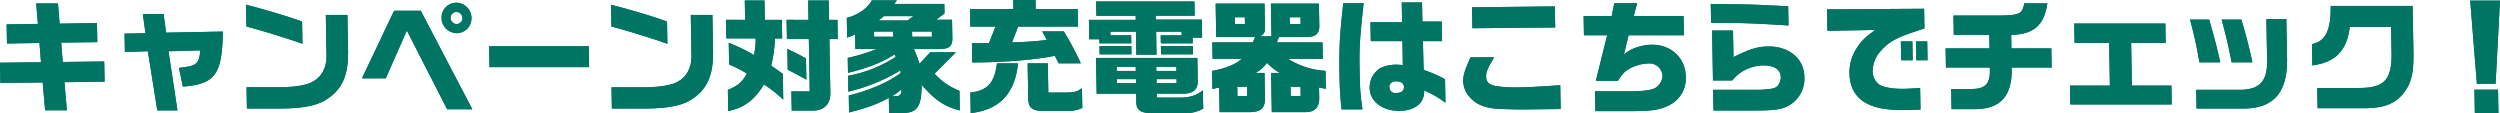 <svg xmlns="http://www.w3.org/2000/svg" xmlns:xlink="http://www.w3.org/1999/xlink" width="862.001" height="39" viewBox="0 0 862.001 39">
  <defs>
    <clipPath id="clip-path">
      <rect id="長方形_537" data-name="長方形 537" width="862.001" height="39" fill="none"/>
    </clipPath>
  </defs>
  <g id="グループ_3438" data-name="グループ 3438" transform="translate(0 0)">
    <path id="パス_2867" data-name="パス 2867" d="M12.479,1.175l.584,7.057L2.286,8.4,2.4,14.991l11.2-.169.535,6.632L0,21.624.121,28.6l14.594-.17.839,9.607h7.509l-.841-9.692,13.84-.171L35.939,21.2l-14.3.17L21.1,14.695l12.455-.171-.115-6.588-12.874.212-.583-6.973Z" fill="#007563"/>
    <g id="グループ_3437" data-name="グループ 3437" transform="translate(0 0)">
      <g id="グループ_3436" data-name="グループ 3436" clip-path="url(#clip-path)">
        <path id="パス_2868" data-name="パス 2868" d="M42.945,11.538l7.212-.17-.912-6.584h7.172l.867,6.414,19.54-.382c-.162,14.741-2.619,18.14-13.762,18.989l-1.37-6.457c6.195-.679,6.857-1.232,7.4-6.032l-10.985.3L61.192,38H54.229l-3.25-20.391-7.923.255Z" transform="translate(0 0.06)" fill="#007563"/>
        <path id="パス_2869" data-name="パス 2869" d="M84.843,1.6c7.5,1.953,15.555,4.374,19.313,5.819l.134,7.646c-6.541-2.251-13.837-4.5-19.315-5.947ZM119.8,5.12l.223,12.787c.088,7.434-1.76,12.108-6.106,15.421-3.642,2.888-8.278,3.993-17.168,4.078H85.134L85,30.056H96.75c4.99-.042,9.047-.721,11-1.869,3.035-1.529,4.865-4.842,4.838-8.751L112.338,5.12Z" transform="translate(0 0.02)" fill="#007563"/>
        <path id="パス_2870" data-name="パス 2870" d="M135.886,3.684h9.186l17.791,33.985H154.18l-13.9-27.146-7.263,16.484H124.8Zm26.679,2.464a5.093,5.093,0,0,1-5.068,5.268,5.31,5.31,0,0,1-5.251-5.268A5.124,5.124,0,0,1,157.4.923a5.313,5.313,0,0,1,5.167,5.225m-7.214.044a2.115,2.115,0,0,0,2.091,2.081,2.029,2.029,0,0,0,2.02-2.081,2.127,2.127,0,0,0-2.135-2.082,2.021,2.021,0,0,0-1.976,2.082" transform="translate(0 0.011)" fill="#007563"/>
        <path id="パス_2871" data-name="パス 2871" d="M203,15.732l.126,7.223H168.777l-.126-7.223Z" transform="translate(0 0.197)" fill="#007563"/>
        <path id="パス_2872" data-name="パス 2872" d="M210.683,1.6c7.5,1.953,15.554,4.374,19.312,5.819l.134,7.646c-6.541-2.251-13.837-4.5-19.315-5.947Zm34.96,3.525.223,12.787c.088,7.434-1.76,12.108-6.106,15.421-3.642,2.888-8.278,3.993-17.168,4.078H210.973l-.129-7.349h11.745c4.99-.042,9.047-.721,11-1.869,3.035-1.529,4.865-4.842,4.838-8.751L238.177,5.12Z" transform="translate(0 0.02)" fill="#007563"/>
        <path id="パス_2873" data-name="パス 2873" d="M256.915,6.838,256.8.167h6.795l.116,6.671h5.873l.112,6.414H267.22a48.914,48.914,0,0,1-1.3,9.389c2,1.4,2.039,1.444,3.991,2.8l.157,8.921a46.458,46.458,0,0,0-6.678-5.266c-3.1,5.266-6.821,8.113-12.3,9.176l-.127-7.265c3.5-1.486,4.7-2.464,6.571-5.607a32.7,32.7,0,0,0-6.137-3.144l-.131-7.52a66.656,66.656,0,0,1,8.672,4.206,20.831,20.831,0,0,0,.614-5.693H250.442l-.112-6.414Zm21.854,0L278.653.167h7.088l.116,6.671h2.9l.116,6.626h-2.894L286.3,31.9c.112,3.993-2.113,6.244-6.182,6.244h-7.131l-.116-6.626H279.2l-.315-18.055h-7.55l-.117-6.626Zm-.73,20.645c-2.923-1.657-4.193-2.294-6.436-3.442l-.125-7.178c3.849,1.869,4.4,2.124,6.433,3.313Z" transform="translate(0 0.002)" fill="#007563"/>
        <path id="パス_2874" data-name="パス 2874" d="M294.926,16.907l-.088-5.056a16.95,16.95,0,0,1-2.749,1.1l-.119-6.8c3.718-.85,7.364-3.44,8.619-6.031h8.683l-.943,1.232H325.61l.057,3.27L322.811,6.8h5.452l.1,5.734c.185,3.4-.889,4.376-4.748,4.376h-8.473a53.15,53.15,0,0,1,1.894,5.1l3.705-3.994h8.85L322.254,25.4a21.754,21.754,0,0,0,8.577,5.9l.118,6.754c-5.224-1.274-8.407-3.4-13.2-8.836.089,7.477-1.548,9.855-6.793,9.728h-4.4l-.091-5.224c-3.863,2.165-7.448,3.44-13.712,5.055l-.1-5.863c7.1-1.7,14.054-4.716,17.9-7.773l-.1-.85A63.367,63.367,0,0,1,292.5,31.606l-.1-5.48a44.076,44.076,0,0,0,16.454-6.542l-.391-.808c-4.231,2.72-9.522,4.758-16.081,6.33l-.089-5.14a60,60,0,0,0,9.971-3.058Zm13.012-4.249-.031-1.784h-6.543l.031,1.784Zm5.02-5.608,1.987-1.487H304.753a5.342,5.342,0,0,0-.454.425c-.621.468-1.076.851-1.366,1.062Zm-4.115,26.126c1.384,0,2-.68,1.976-2.124l0-.213c-.91.723-1.2.935-1.572,1.232a15.766,15.766,0,0,1-1.7,1.1Zm12.476-20.519-.031-1.784h-6.795l.031,1.784Z" transform="translate(0 0.001)" fill="#007563"/>
        <path id="パス_2875" data-name="パス 2875" d="M349.425,3.1,349.372,0h7.676l.053,3.1h14.513l.107,6.074H351.042l-2.087,5.438c5.282-.17,7.544-.34,11.983-.808-.567-1.189-.739-1.444-1.6-2.973H366.8a97.3,97.3,0,0,1,5.855,11h-7.593c-.693-1.316-.781-1.529-1.387-2.591-6.813,1.4-17.745,2.293-28.441,2.293l-.115-6.627h1.3l2.642-.042c.251,0,1.09,0,1.97-.044l2.209-5.65h-8.683L334.451,3.1ZM334.577,31.9c5.9-.637,8.33-3.313,9.177-10.068h7.257C349.935,32.287,344.663,37.852,334.7,39Zm26.71-10.068.177,10.068h6.291c2.893-.085,3.6-.255,5.3-1.529l.12,6.839c-1.748.808-3.043,1.063-6.022,1.063H360.61c-4.865.042-6.142-.978-6.084-4.929l-.2-11.512Z" transform="translate(0 0)" fill="#007563"/>
        <path id="パス_2876" data-name="パス 2876" d="M375.455,6.834H391.6l-.024-1.4H378.032L377.946.5h33.892l.086,4.928H398.543l.023,1.317H414.38l.108,6.244h-3.272l.034,1.954H400.261l-.048-2.761h7.215l-.023-1.275h-8.766l.138,7.944h-6.963l-.138-7.944h-8.809l.023,1.275h7.13l.048,2.761h-10.99l-.024-1.4h-3.482Zm37.393,13.126.136,7.774c.1,3.229-1.638,4.673-5.457,4.545h-8.683l.024,1.36h7.886c3.523,0,5.609-.638,8.009-2.507l.11,6.287a11.666,11.666,0,0,1-6.642,1.572H396.78c-3.566-.043-5.013-1.189-4.975-3.822l-.049-2.889H378.123l-.215-12.32Zm-22.763-4.078.049,2.846H379.145l-.05-2.846Zm1.534,8.581-.025-1.444h-6.586l.026,1.444Zm.073,4.205-.024-1.4h-6.586l.025,1.4Zm13.937-4.205-.026-1.444h-6.921l.026,1.444Zm.073,4.205-.024-1.4h-6.921l.024,1.4Zm5.607-12.787.05,2.846H400.327l-.05-2.846Z" transform="translate(0 0.006)" fill="#007563"/>
        <path id="パス_2877" data-name="パス 2877" d="M417.919,24.454c4.849-.936,8.389-2.38,10.245-4.205H418.1L418,14.6h13.968l.808-1.828H419.351l-.2-11.554h16.863l.147,8.453a2.527,2.527,0,0,1-1.964,2.847h4.2l-.2-11.3h16.568l.13,7.434c.133,2.888-1.27,4.163-4.584,4.12h-9.354l-.682,1.828H456l.1,5.65H444.061a27.211,27.211,0,0,0,12.992,4.162l.109,6.2-2.357-.468.06,3.484c.1,3.356-1.506,5.056-4.861,5.012H438.511l-.236-13.509h3.02a17.873,17.873,0,0,1-4.424-3.483,13.842,13.842,0,0,1-3.882,3.483h3.021l.148,8.5c.147,3.611-1.464,5.056-5.407,5.012H420.516l-.148-8.5-2.34.553ZM429.256,8.311l-.042-2.379h-3.439l.042,2.379Zm.769,24.809-.057-3.229h-3.355l.056,3.229ZM448.467,8.311l-.042-2.379h-3.733l.042,2.379Zm.014,24.809-.057-3.229h-3.439l.056,3.229Z" transform="translate(0 0.015)" fill="#007563"/>
        <path id="パス_2878" data-name="パス 2878" d="M470.2,1.094c-1.2,10.493-1.536,15.336-1.438,20.943.159,9.092.272,10.747,1.029,15.676h-7.215a112.035,112.035,0,0,1-.71-11.852c-.167-9.558.023-13.084,1.287-24.766Zm13.358,13.083H472.648l-.115-6.541h10.906l-.118-6.8h7l.116,6.585h6.669l.118,6.754h-6.585l.039,2.253.139,5.564.079,2.124a43.442,43.442,0,0,1,7.354,3.187l.142,8.114a34.449,34.449,0,0,0-7.331-4.248,6.556,6.556,0,0,1-1.186,4.12c-1.52,1.869-4.1,2.93-7.374,2.93-5.914,0-10.166-3.271-10.246-7.9a7.912,7.912,0,0,1,3.655-6.84,12.839,12.839,0,0,1,5.684-1.189c.461,0,1.175.043,2.1.128Zm-4.506,15.847a1.99,1.99,0,0,0,2.133,2.038c1.972,0,2.925-.679,2.9-2.082-.022-1.23-1-1.953-2.676-1.953-1.468,0-2.378.764-2.357,2" transform="translate(0 0.01)" fill="#007563"/>
        <path id="パス_2879" data-name="パス 2879" d="M515.152,19.727c-.244.425-.489.85-.732,1.316-1.589,2.676-2.03,3.866-2,5.4.031,1.784,1.013,2.76,3.243,3.186a41.978,41.978,0,0,0,7.1.468c3.523,0,9.39-.3,15.212-.764l.145,8.24-4.489.043-7.716.085c-2.809.044-8.516-.128-10.155-.255-4.244-.424-6.908-1.613-9.047-4.035a8.47,8.47,0,0,1-2.191-5.395c-.035-2,.36-3.357,2.5-8.284Zm20.96-17.546.127,7.266-28.56.254-.127-7.222Z" transform="translate(0 0.027)" fill="#007563"/>
        <path id="パス_2880" data-name="パス 2880" d="M555.717,5.51l.888-4.418h7.885L563.309,5.51h17.2l.116,6.626H561.538l-1.6,6.627a11.937,11.937,0,0,1,3.861-2.251,16.888,16.888,0,0,1,5.812-1.106c6.669,0,11.531,4.589,11.643,11.046a10.273,10.273,0,0,1-6.367,10.11c-2.954,1.36-5.631,1.742-12.426,1.742H550.083l-.12-6.839h12.374c3.607,0,6.663-.34,8.078-.978a5.192,5.192,0,0,0,2.819-4.333,4.5,4.5,0,0,0-4.731-4.29,14.563,14.563,0,0,0-6.846,1.911c-1.495.851-2.4,1.828-3.787,4.079h-7.634l3.919-15.718h-8.011l-.116-6.626Z" transform="translate(0 0.013)" fill="#007563"/>
        <path id="パス_2881" data-name="パス 2881" d="M616.68,8.777c-10.162-.68-15.577-.892-22.12-.892h-4.572l-.115-6.542c14.642.17,15.566.213,26.691.807Zm-26,22.175H600c7.382,0,7.382,0,8.765-.129,2.68-.212,3.639-.551,4.337-1.444a4.652,4.652,0,0,0,.915-2.8c-.044-2.55-2.21-4.036-5.817-4.036a14.356,14.356,0,0,0-7.845,2.337,13.28,13.28,0,0,0-3.054,2.845h-6.67l-.3-17.206h7.215l.16,9.177c5.488-2.8,8.492-3.7,12.141-3.7,7.131,0,12.2,4.291,12.306,10.493a10.682,10.682,0,0,1-5.406,9.9c-1.827,1.02-3.708,1.445-7.312,1.615-1.76.085-3.1.085-9.268.085h-9.354Z" transform="translate(0 0.017)" fill="#007563"/>
        <path id="パス_2882" data-name="パス 2882" d="M629.965,3.192l33.469-.212.118,6.8c-1.251.381-2.377.764-3.5,1.146-6.215,2.039-8.872,3.568-11.505,6.542a10.348,10.348,0,0,0-2.855,7.053,5.669,5.669,0,0,0,2.3,4.63c1.569.935,4.346,1.444,8.121,1.444,1.258,0,3.48-.129,5.951-.3l.13,7.478c-2.515.085-4.737.128-6.079.128-5.914,0-9.871-.766-12.964-2.549-3.431-1.913-5.383-5.566-5.461-10.068a15.355,15.355,0,0,1,2.369-8.5c1.591-2.55,3.075-4.036,6.555-6.5l-16.521.3Zm25.444,11.045h3.985l.113,6.5h-3.985Zm9.1,0,.113,6.5h-3.9l-.113-6.5Z" transform="translate(0 0.037)" fill="#007563"/>
        <path id="パス_2883" data-name="パス 2883" d="M685.988,16.681l-.081-4.673H673.659l-.117-6.669h16.065c6.71-.085,7.75-.6,8.358-4.206h7.97c-1.084,7.561-4.762,10.747-12.478,10.875l.081,4.673H707.3l.115,6.585H693.653c.211,9.643-3.7,14.188-12.333,14.358h-8.431l-.121-6.924h7.089c4.907-.085,6.509-1.954,6.246-7.434H670.961l-.115-6.585Z" transform="translate(0 0.014)" fill="#007563"/>
        <path id="パス_2884" data-name="パス 2884" d="M727.487,29.425l-.257-14.7H715.318L715.2,8.014h31.417l.117,6.711H734.823l.256,14.7h13.632l.115,6.5H713.844l-.114-6.5Z" transform="translate(0 0.1)" fill="#007563"/>
        <path id="パス_2885" data-name="パス 2885" d="M761.738,6.674c1.7,5.9,2.552,9.218,3.822,14.741h-7.214a136.119,136.119,0,0,0-3.235-14.741Zm26.59-.213.214,12.319c.6,12.83-4.37,18.734-15.572,18.564h-15.6l-.113-6.456h15.6c6.79-.255,9.21-3.4,8.819-11.385l-.227-13.042Zm-15.516.213c1.6,5.31,3,10.7,3.822,14.741h-7.173c-1.243-6.331-1.877-9.006-3.444-14.741Z" transform="translate(0 0.081)" fill="#007563"/>
        <path id="パス_2886" data-name="パス 2886" d="M797.163,15.183c4.681-.936,6.544-4.716,6.481-13.17h28.229l.3,16.951c.023,6.159-.758,9.473-2.97,12.532-2.866,3.951-6.7,5.65-12.9,5.778H799.1l-.121-6.967h14.43c8.431.043,11.152-2.676,11.214-11.13l-.173-9.9H810.189c-.908,8.07-4.946,12.234-12.9,13.253Z" transform="translate(0 0.025)" fill="#007563"/>
        <path id="パス_2887" data-name="パス 2887" d="M862,.211l-1.512,28.674h-6.46L851.724.211Zm-.68,30.713.14,8.029h-8.137l-.14-8.029Z" transform="translate(0 0.002)" fill="#007563"/>
        <path id="パス_2888" data-name="パス 2888" d="M0,21.609l14.133-.17L13.6,14.811l-11.2.17L2.286,8.4l10.777-.17-.585-7.052h7.508l.584,6.966,12.873-.211.115,6.583L21.1,14.685l.536,6.669,14.3-.169.122,6.966-13.839.17.84,9.686H15.554l-.839-9.6-14.594.17Z" transform="translate(0 0.014)" fill="#007563"/>
        <path id="パス_2889" data-name="パス 2889" d="M42.945,11.538l7.212-.17-.912-6.584h7.172l.867,6.414,19.54-.382c-.162,14.741-2.619,18.14-13.762,18.989l-1.37-6.457c6.195-.679,6.857-1.232,7.4-6.032l-10.985.3L61.192,38H54.229l-3.25-20.391-7.923.255Z" transform="translate(0 0.06)" fill="#007563"/>
        <path id="パス_2890" data-name="パス 2890" d="M84.843,1.6c7.5,1.953,15.555,4.374,19.313,5.819l.134,7.646c-6.541-2.251-13.837-4.5-19.315-5.947ZM119.8,5.12l.223,12.787c.088,7.434-1.76,12.108-6.106,15.421-3.642,2.888-8.278,3.993-17.168,4.078H85.134L85,30.056H96.75c4.99-.042,9.047-.721,11-1.869,3.035-1.529,4.865-4.842,4.838-8.751L112.338,5.12Z" transform="translate(0 0.02)" fill="#007563"/>
        <path id="パス_2891" data-name="パス 2891" d="M135.886,3.684h9.186l17.791,33.985H154.18l-13.9-27.146-7.263,16.484H124.8Zm26.679,2.464a5.093,5.093,0,0,1-5.068,5.268,5.31,5.31,0,0,1-5.251-5.268A5.124,5.124,0,0,1,157.4.923a5.313,5.313,0,0,1,5.167,5.225m-7.214.044a2.115,2.115,0,0,0,2.091,2.081,2.029,2.029,0,0,0,2.02-2.081,2.127,2.127,0,0,0-2.135-2.082,2.021,2.021,0,0,0-1.976,2.082" transform="translate(0 0.011)" fill="#007563"/>
        <path id="パス_2892" data-name="パス 2892" d="M203,15.732l.126,7.223H168.777l-.126-7.223Z" transform="translate(0 0.197)" fill="#007563"/>
        <path id="パス_2893" data-name="パス 2893" d="M210.683,1.6c7.5,1.953,15.554,4.374,19.312,5.819l.134,7.646c-6.541-2.251-13.837-4.5-19.315-5.947Zm34.96,3.525.223,12.787c.088,7.434-1.76,12.108-6.106,15.421-3.642,2.888-8.278,3.993-17.168,4.078H210.973l-.129-7.349h11.745c4.99-.042,9.047-.721,11-1.869,3.035-1.529,4.865-4.842,4.838-8.751L238.177,5.12Z" transform="translate(0 0.02)" fill="#007563"/>
        <path id="パス_2894" data-name="パス 2894" d="M256.915,6.838,256.8.167h6.795l.116,6.671h5.873l.112,6.414H267.22a48.914,48.914,0,0,1-1.3,9.389c2,1.4,2.039,1.444,3.991,2.8l.157,8.921a46.458,46.458,0,0,0-6.678-5.266c-3.1,5.266-6.821,8.113-12.3,9.176l-.127-7.265c3.5-1.486,4.7-2.464,6.571-5.607a32.7,32.7,0,0,0-6.137-3.144l-.131-7.52a66.656,66.656,0,0,1,8.672,4.206,20.831,20.831,0,0,0,.614-5.693H250.442l-.112-6.414Zm21.854,0L278.653.167h7.088l.116,6.671h2.9l.116,6.626h-2.894L286.3,31.9c.112,3.993-2.113,6.244-6.182,6.244h-7.131l-.116-6.626H279.2l-.315-18.055h-7.55l-.117-6.626Zm-.73,20.645c-2.923-1.657-4.193-2.294-6.436-3.442l-.125-7.178c3.849,1.869,4.4,2.124,6.433,3.313Z" transform="translate(0 0.002)" fill="#007563"/>
        <path id="パス_2895" data-name="パス 2895" d="M294.926,16.907l-.088-5.056a16.95,16.95,0,0,1-2.749,1.1l-.119-6.8c3.718-.85,7.364-3.44,8.619-6.031h8.683l-.943,1.232H325.61l.057,3.27L322.811,6.8h5.452l.1,5.734c.185,3.4-.889,4.376-4.748,4.376h-8.473a53.15,53.15,0,0,1,1.894,5.1l3.705-3.994h8.85L322.254,25.4a21.754,21.754,0,0,0,8.577,5.9l.118,6.754c-5.224-1.274-8.407-3.4-13.2-8.836.089,7.477-1.548,9.855-6.793,9.728h-4.4l-.091-5.224c-3.863,2.165-7.448,3.44-13.712,5.055l-.1-5.863c7.1-1.7,14.054-4.716,17.9-7.773l-.1-.85A63.367,63.367,0,0,1,292.5,31.606l-.1-5.48a44.076,44.076,0,0,0,16.454-6.542l-.391-.808c-4.231,2.72-9.522,4.758-16.081,6.33l-.089-5.14a60,60,0,0,0,9.971-3.058Zm13.012-4.249-.031-1.784h-6.543l.031,1.784Zm5.02-5.608,1.987-1.487H304.753a5.342,5.342,0,0,0-.454.425c-.621.468-1.076.851-1.366,1.062Zm-4.115,26.126c1.384,0,2-.68,1.976-2.124l0-.213c-.91.723-1.2.935-1.572,1.232a15.766,15.766,0,0,1-1.7,1.1Zm12.476-20.519-.031-1.784h-6.795l.031,1.784Z" transform="translate(0 0.001)" fill="#007563"/>
        <path id="パス_2896" data-name="パス 2896" d="M349.425,3.1,349.372,0h7.676l.053,3.1h14.513l.107,6.074H351.042l-2.087,5.438c5.282-.17,7.544-.34,11.983-.808-.567-1.189-.739-1.444-1.6-2.973H366.8a97.3,97.3,0,0,1,5.855,11h-7.593c-.693-1.316-.781-1.529-1.387-2.591-6.813,1.4-17.745,2.293-28.441,2.293l-.115-6.627h1.3l2.642-.042c.251,0,1.09,0,1.97-.044l2.209-5.65h-8.683L334.451,3.1ZM334.577,31.9c5.9-.637,8.33-3.313,9.177-10.068h7.257C349.935,32.287,344.663,37.852,334.7,39Zm26.71-10.068.177,10.068h6.291c2.893-.085,3.6-.255,5.3-1.529l.12,6.839c-1.748.808-3.043,1.063-6.022,1.063H360.61c-4.865.042-6.142-.978-6.084-4.929l-.2-11.512Z" transform="translate(0 0)" fill="#007563"/>
        <path id="パス_2897" data-name="パス 2897" d="M375.455,6.834H391.6l-.024-1.4H378.032L377.946.5h33.892l.086,4.928H398.543l.023,1.317H414.38l.108,6.244h-3.272l.034,1.954H400.261l-.048-2.761h7.215l-.023-1.275h-8.766l.138,7.944h-6.963l-.138-7.944h-8.809l.023,1.275h7.13l.048,2.761h-10.99l-.024-1.4h-3.482Zm37.393,13.126.136,7.774c.1,3.229-1.638,4.673-5.457,4.545h-8.683l.024,1.36h7.886c3.523,0,5.609-.638,8.009-2.507l.11,6.287a11.666,11.666,0,0,1-6.642,1.572H396.78c-3.566-.043-5.013-1.189-4.975-3.822l-.049-2.889H378.123l-.215-12.32Zm-22.763-4.078.049,2.846H379.145l-.05-2.846Zm1.534,8.581-.025-1.444h-6.586l.026,1.444Zm.073,4.205-.024-1.4h-6.586l.025,1.4Zm13.937-4.205-.026-1.444h-6.921l.026,1.444Zm.073,4.205-.024-1.4h-6.921l.024,1.4Zm5.607-12.787.05,2.846H400.327l-.05-2.846Z" transform="translate(0 0.006)" fill="#007563"/>
        <path id="パス_2898" data-name="パス 2898" d="M417.919,24.454c4.849-.936,8.389-2.38,10.245-4.205H418.1L418,14.6h13.968l.808-1.828H419.351l-.2-11.554h16.863l.147,8.453a2.527,2.527,0,0,1-1.964,2.847h4.2l-.2-11.3h16.568l.13,7.434c.133,2.888-1.27,4.163-4.584,4.12h-9.354l-.682,1.828H456l.1,5.65H444.061a27.211,27.211,0,0,0,12.992,4.162l.109,6.2-2.357-.468.06,3.484c.1,3.356-1.506,5.056-4.861,5.012H438.511l-.236-13.509h3.02a17.873,17.873,0,0,1-4.424-3.483,13.842,13.842,0,0,1-3.882,3.483h3.021l.148,8.5c.147,3.611-1.464,5.056-5.407,5.012H420.516l-.148-8.5-2.34.553ZM429.256,8.311l-.042-2.379h-3.439l.042,2.379Zm.769,24.809-.057-3.229h-3.355l.056,3.229ZM448.467,8.311l-.042-2.379h-3.733l.042,2.379Zm.014,24.809-.057-3.229h-3.439l.056,3.229Z" transform="translate(0 0.015)" fill="#007563"/>
        <path id="パス_2899" data-name="パス 2899" d="M470.2,1.094c-1.2,10.493-1.536,15.336-1.438,20.943.159,9.092.272,10.747,1.029,15.676h-7.215a112.035,112.035,0,0,1-.71-11.852c-.167-9.558.023-13.084,1.287-24.766Zm13.358,13.083H472.648l-.115-6.541h10.906l-.118-6.8h7l.116,6.585h6.669l.118,6.754h-6.585l.039,2.253.139,5.564.079,2.124a43.442,43.442,0,0,1,7.354,3.187l.142,8.114a34.449,34.449,0,0,0-7.331-4.248,6.556,6.556,0,0,1-1.186,4.12c-1.52,1.869-4.1,2.93-7.374,2.93-5.914,0-10.166-3.271-10.246-7.9a7.912,7.912,0,0,1,3.655-6.84,12.839,12.839,0,0,1,5.684-1.189c.461,0,1.175.043,2.1.128Zm-4.506,15.847a1.99,1.99,0,0,0,2.133,2.038c1.972,0,2.925-.679,2.9-2.082-.022-1.23-1-1.953-2.676-1.953-1.468,0-2.378.764-2.357,2" transform="translate(0 0.01)" fill="#007563"/>
        <path id="パス_2900" data-name="パス 2900" d="M515.152,19.727c-.244.425-.489.85-.732,1.316-1.589,2.676-2.03,3.866-2,5.4.031,1.784,1.013,2.76,3.243,3.186a41.978,41.978,0,0,0,7.1.468c3.523,0,9.39-.3,15.212-.764l.145,8.24-4.489.043-7.716.085c-2.809.044-8.516-.128-10.155-.255-4.244-.424-6.908-1.613-9.047-4.035a8.47,8.47,0,0,1-2.191-5.395c-.035-2,.36-3.357,2.5-8.284Zm20.96-17.546.127,7.266-28.56.254-.127-7.222Z" transform="translate(0 0.027)" fill="#007563"/>
        <path id="パス_2901" data-name="パス 2901" d="M555.717,5.51l.888-4.418h7.885L563.309,5.51h17.2l.116,6.626H561.538l-1.6,6.627a11.937,11.937,0,0,1,3.861-2.251,16.888,16.888,0,0,1,5.812-1.106c6.669,0,11.531,4.589,11.643,11.046a10.273,10.273,0,0,1-6.367,10.11c-2.954,1.36-5.631,1.742-12.426,1.742H550.083l-.12-6.839h12.374c3.607,0,6.663-.34,8.078-.978a5.192,5.192,0,0,0,2.819-4.333,4.5,4.5,0,0,0-4.731-4.29,14.563,14.563,0,0,0-6.846,1.911c-1.495.851-2.4,1.828-3.787,4.079h-7.634l3.919-15.718h-8.011l-.116-6.626Z" transform="translate(0 0.013)" fill="#007563"/>
        <path id="パス_2902" data-name="パス 2902" d="M616.68,8.777c-10.162-.68-15.577-.892-22.12-.892h-4.572l-.115-6.542c14.642.17,15.566.213,26.691.807Zm-26,22.175H600c7.382,0,7.382,0,8.765-.129,2.68-.212,3.639-.551,4.337-1.444a4.652,4.652,0,0,0,.915-2.8c-.044-2.55-2.21-4.036-5.817-4.036a14.356,14.356,0,0,0-7.845,2.337,13.28,13.28,0,0,0-3.054,2.845h-6.67l-.3-17.206h7.215l.16,9.177c5.488-2.8,8.492-3.7,12.141-3.7,7.131,0,12.2,4.291,12.306,10.493a10.682,10.682,0,0,1-5.406,9.9c-1.827,1.02-3.708,1.445-7.312,1.615-1.76.085-3.1.085-9.268.085h-9.354Z" transform="translate(0 0.017)" fill="#007563"/>
        <path id="パス_2903" data-name="パス 2903" d="M629.965,3.192l33.469-.212.118,6.8c-1.251.381-2.377.764-3.5,1.146-6.215,2.039-8.872,3.568-11.505,6.542a10.348,10.348,0,0,0-2.855,7.053,5.669,5.669,0,0,0,2.3,4.63c1.569.935,4.346,1.444,8.121,1.444,1.258,0,3.48-.129,5.951-.3l.13,7.478c-2.515.085-4.737.128-6.079.128-5.914,0-9.871-.766-12.964-2.549-3.431-1.913-5.383-5.566-5.461-10.068a15.355,15.355,0,0,1,2.369-8.5c1.591-2.55,3.075-4.036,6.555-6.5l-16.521.3Zm25.444,11.045h3.985l.113,6.5h-3.985Zm9.1,0,.113,6.5h-3.9l-.113-6.5Z" transform="translate(0 0.037)" fill="#007563"/>
        <path id="パス_2904" data-name="パス 2904" d="M685.988,16.681l-.081-4.673H673.659l-.117-6.669h16.065c6.71-.085,7.75-.6,8.358-4.206h7.97c-1.084,7.561-4.762,10.747-12.478,10.875l.081,4.673H707.3l.115,6.585H693.653c.211,9.643-3.7,14.188-12.333,14.358h-8.431l-.121-6.924h7.089c4.907-.085,6.509-1.954,6.246-7.434H670.961l-.115-6.585Z" transform="translate(0 0.014)" fill="#007563"/>
        <path id="パス_2905" data-name="パス 2905" d="M727.487,29.425l-.257-14.7H715.318L715.2,8.014h31.417l.117,6.711H734.823l.256,14.7h13.632l.115,6.5H713.844l-.114-6.5Z" transform="translate(0 0.1)" fill="#007563"/>
        <path id="パス_2906" data-name="パス 2906" d="M761.738,6.674c1.7,5.9,2.552,9.218,3.822,14.741h-7.214a136.119,136.119,0,0,0-3.235-14.741Zm26.59-.213.214,12.319c.6,12.83-4.37,18.734-15.572,18.564h-15.6l-.113-6.456h15.6c6.79-.255,9.21-3.4,8.819-11.385l-.227-13.042Zm-15.516.213c1.6,5.31,3,10.7,3.822,14.741h-7.173c-1.243-6.331-1.877-9.006-3.444-14.741Z" transform="translate(0 0.081)" fill="#007563"/>
        <path id="パス_2907" data-name="パス 2907" d="M797.163,15.183c4.681-.936,6.544-4.716,6.481-13.17h28.229l.3,16.951c.023,6.159-.758,9.473-2.97,12.532-2.866,3.951-6.7,5.65-12.9,5.778H799.1l-.121-6.967h14.43c8.431.043,11.152-2.676,11.214-11.13l-.173-9.9H810.189c-.908,8.07-4.946,12.234-12.9,13.253Z" transform="translate(0 0.025)" fill="#007563"/>
        <path id="パス_2908" data-name="パス 2908" d="M862,.211l-1.512,28.674h-6.46L851.724.211Zm-.68,30.713.14,8.029h-8.137l-.14-8.029Z" transform="translate(0 0.002)" fill="#007563"/>
      </g>
    </g>
  </g>
</svg>
